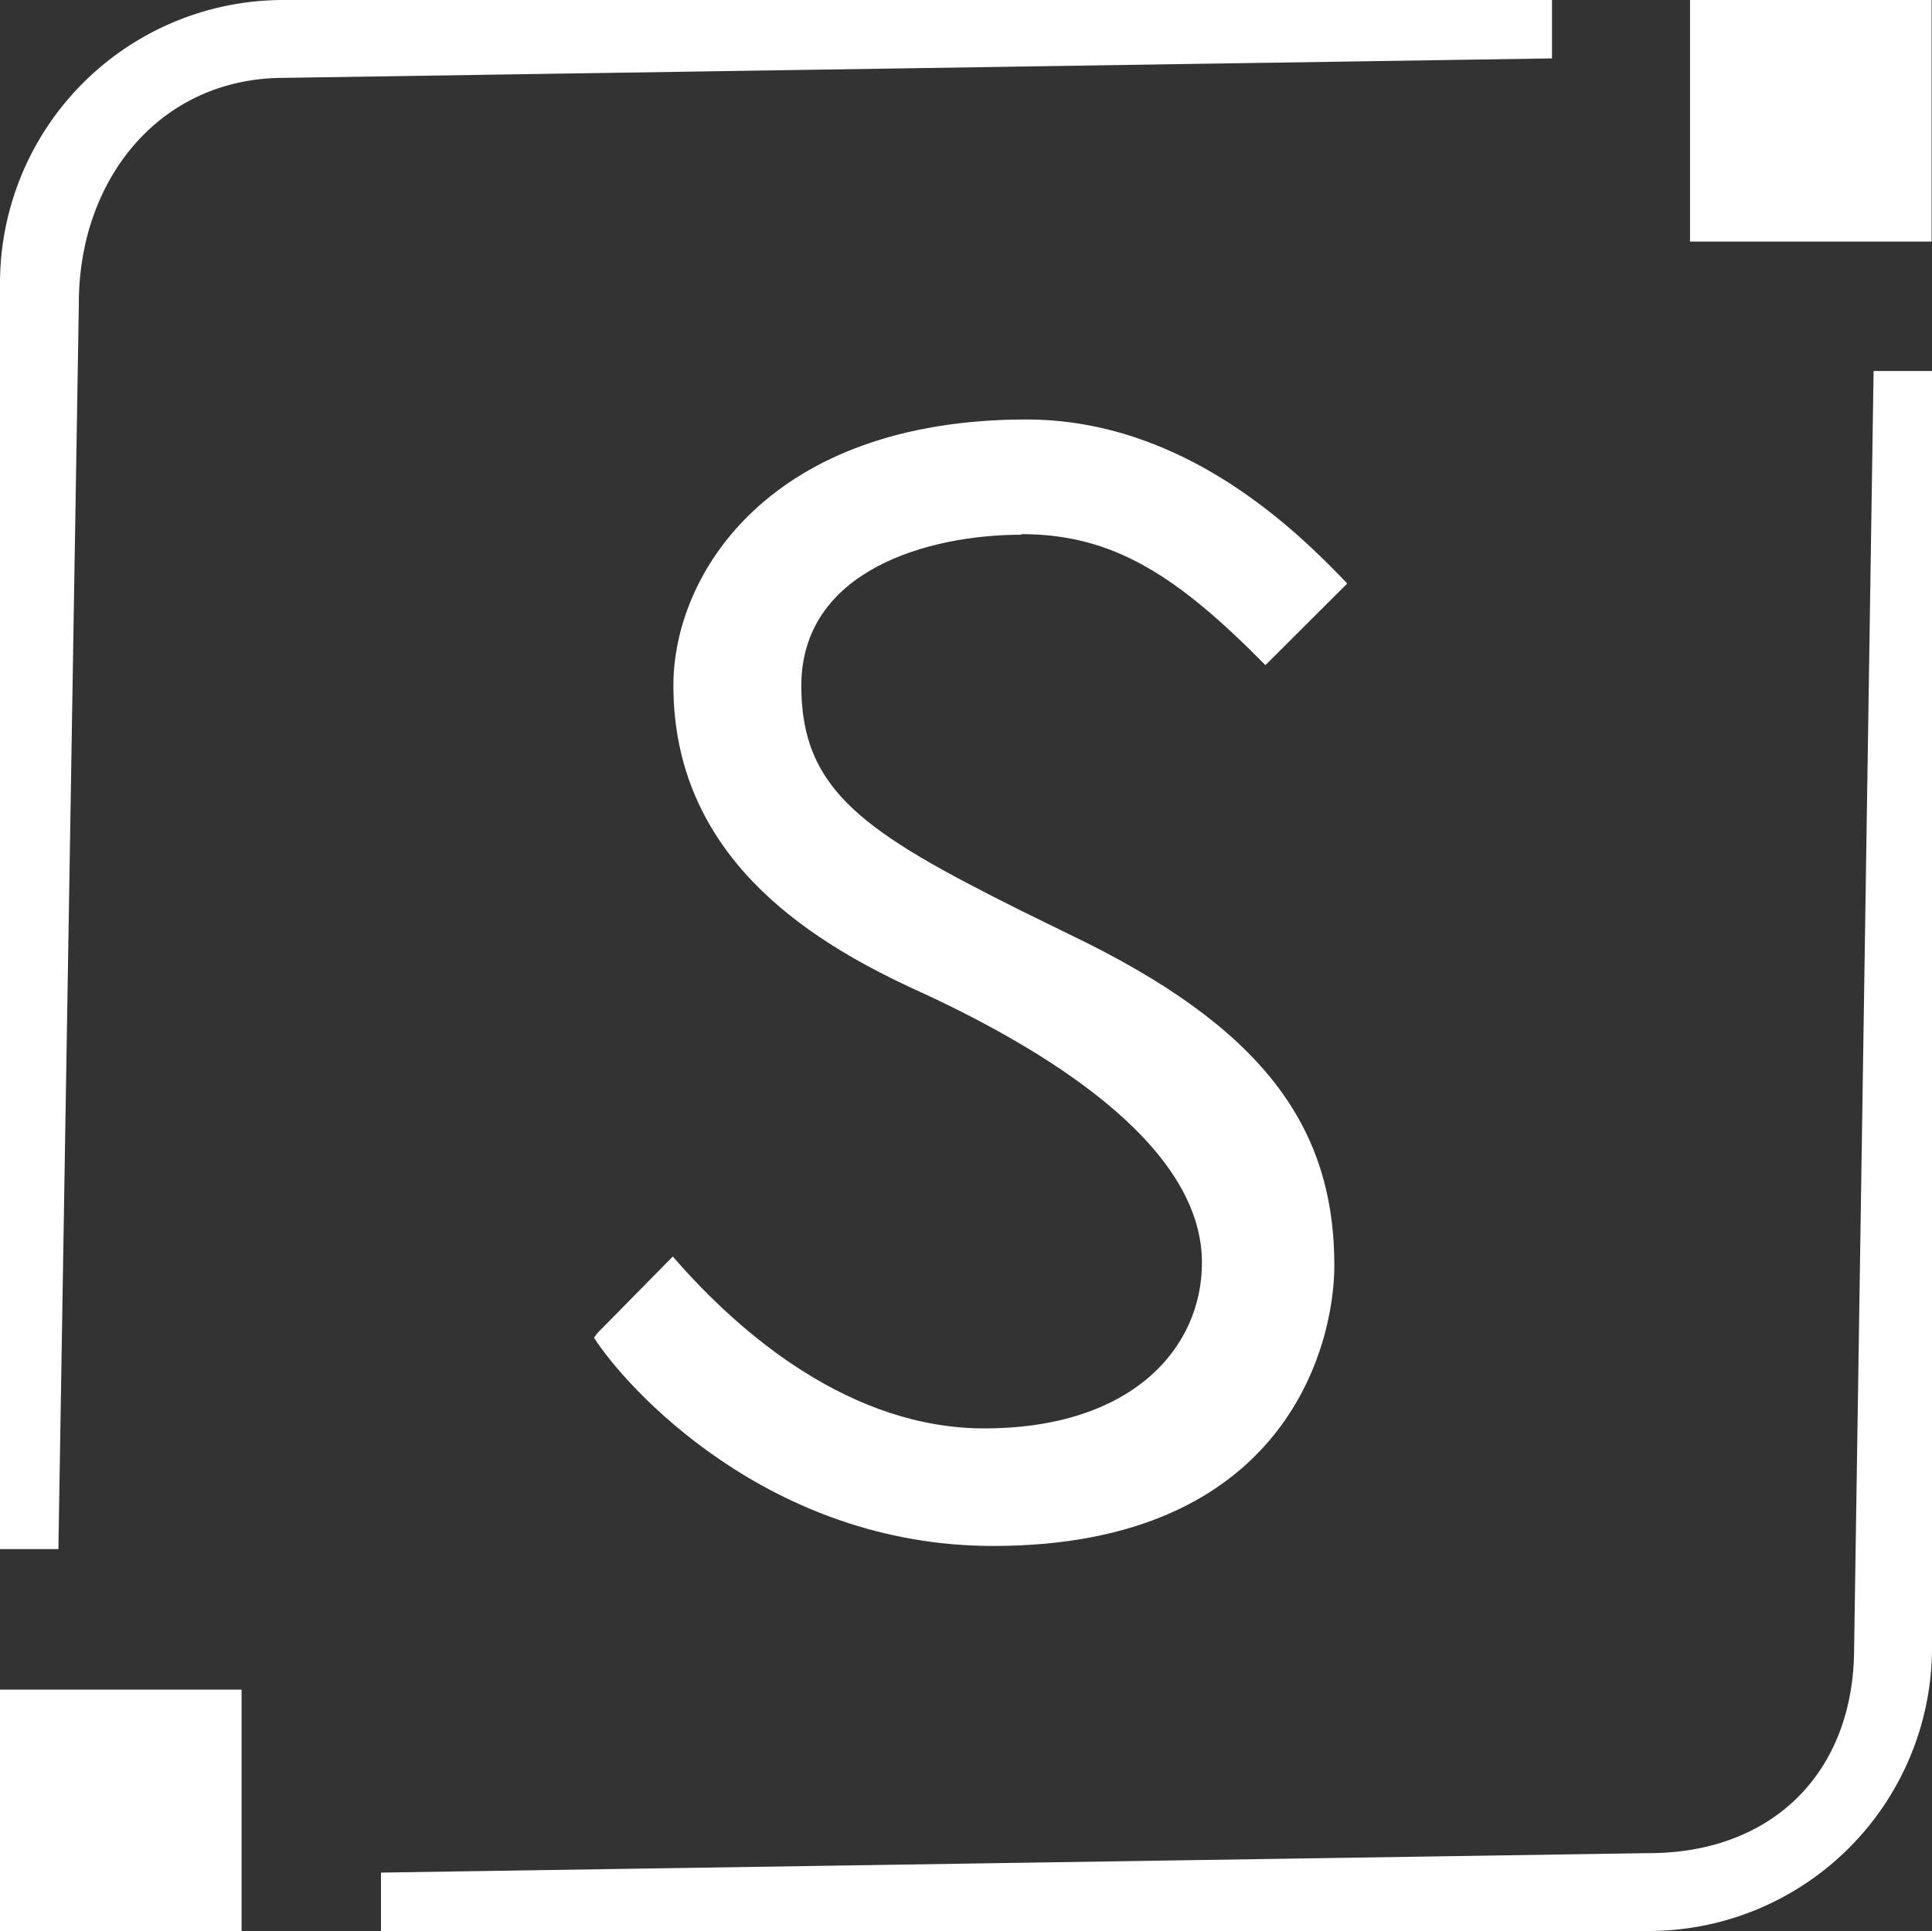<svg xmlns="http://www.w3.org/2000/svg" viewBox="0 0 99.24 99.21"><rect x="0" y="0" width="99.24" height="99.21" fill="#333333" stroke="none"/><defs><style>.cls-1{fill:#fff;}</style></defs><title>logo_light</title><g id="Layer_2" data-name="Layer 2"><g id="Layer_1-2" data-name="Layer 1"><path class="cls-1" d="M3,79.58h-3v-65A14.56,14.56,0,0,1,14.59,0H79.72V3L14.59,4C8.22,4,4.05,9.2,4.05,15.58Z"/><path class="cls-1" d="M84.69,99.2H19.57v-3l65.12-1c6.38,0,10.55-4.17,10.55-10.54l1-65.6h3v65.6A14.56,14.56,0,0,1,84.69,99.2"/><rect class="cls-1" y="86.8" width="12.41" height="12.41"/><rect class="cls-1" x="86.81" width="12.41" height="12.41"/><path class="cls-1" d="M52.47,27.44c4.71,0,8,2.13,12.53,6.73L69.18,30l0-.05c-2.55-2.66-8.33-8.4-16.46-8.4-13.16,0-18.13,7.92-18.13,13.66,0,8.69,6.8,13,12.14,15.5l1.15.53c5.24,2.49,13.86,7.34,13.86,13.62,0,4.43-3.63,8.52-11.18,8.52-6.81,0-12.48-4.76-16-8.83L30.7,68.47l-.19.25c1.62,2.54,8.94,10.7,20.5,10.7,15,0,17.53-10.28,17.53-14.41,0-7.21-3.75-12.28-13.59-17l-2.53-1.24c-8-4-11.26-6.14-11.26-11.53,0-5.94,6.51-7.77,11.31-7.77"/></g></g></svg>